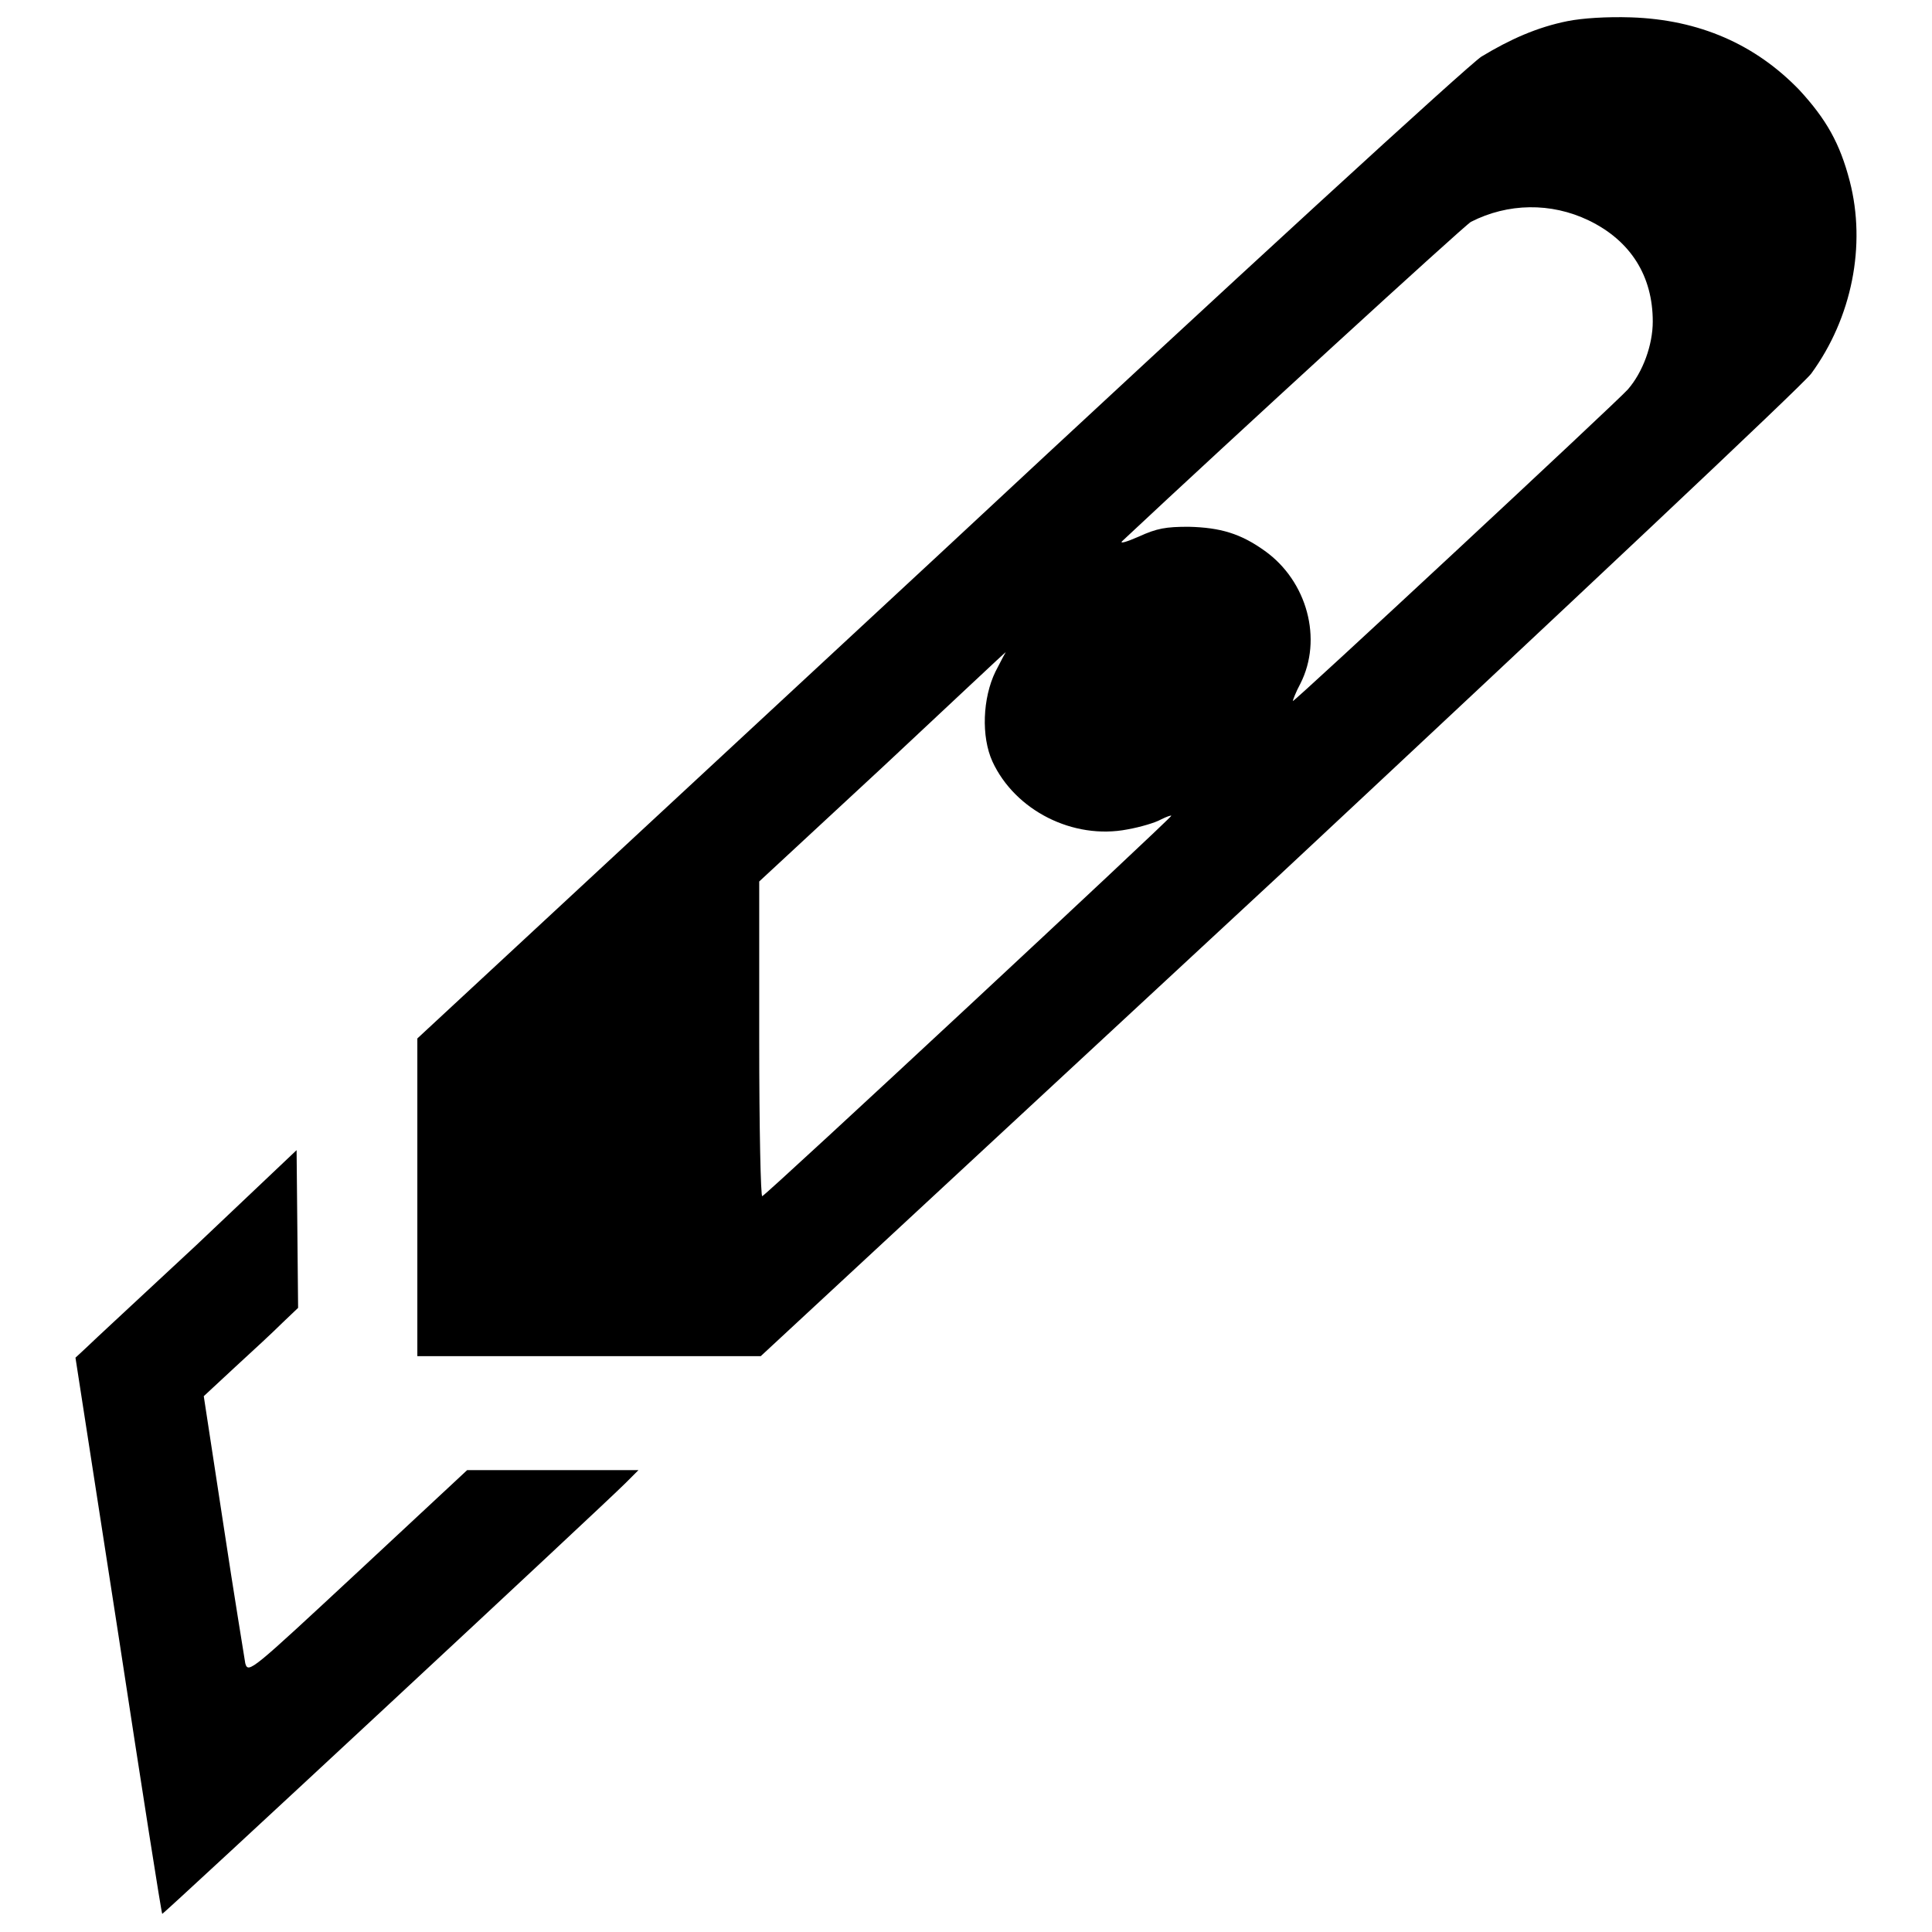 <?xml version="1.0" encoding="utf-8"?>
<!-- Svg Vector Icons : http://www.onlinewebfonts.com/icon -->
<!DOCTYPE svg PUBLIC "-//W3C//DTD SVG 1.1//EN" "http://www.w3.org/Graphics/SVG/1.1/DTD/svg11.dtd">
<svg version="1.1" xmlns="http://www.w3.org/2000/svg" xmlns:xlink="http://www.w3.org/1999/xlink" x="0px" y="0px" viewBox="0 0 256 256" enable-background="new 0 0 256 256" xml:space="preserve">
<g><g><g><path fill="#000000" d="M207.7,2.8c-4,0.8-7.6,2.4-11.4,4.7c-1.6,1-32.3,29.1-71.9,66l-69.1,64.1l0,21v21.1l22.8,0h22.7l68.8-63.8C207.3,80.7,239,50.9,240,49.5c5.4-7.4,7.3-17,5.1-25.5c-1.3-5-3.1-8.2-6.7-12.1c-5.8-6-13.2-9.3-22.3-9.6C212.9,2.2,209.7,2.4,207.7,2.8z M210.5,29.2c5.6,2.7,8.5,7.4,8.5,13.4c0,3.1-1.3,6.7-3.3,9c-1.4,1.6-44.4,41.6-44.4,41.3c0-0.1,0.4-1.2,1-2.3c3-5.9,0.9-13.6-4.7-17.6c-3.2-2.3-5.9-3.1-10.1-3.2c-3,0-4.2,0.2-6.6,1.3c-1.6,0.7-2.6,1-2.2,0.6C163,58.3,193.9,30,194.9,29.4C199.8,26.9,205.5,26.8,210.5,29.2z M131.9,89c-1.7,3.5-1.9,8.6-0.4,11.9c3,6.5,10.7,10.4,17.9,9c1.7-0.3,3.7-0.9,4.4-1.3c0.8-0.4,1.4-0.6,1.4-0.5c0,0.3-53.6,50.2-54.2,50.4c-0.2,0.1-0.4-8.8-0.4-20.8v-20.9l16.4-15.2c9-8.4,16.3-15.3,16.4-15.3C133.3,86.2,132.7,87.5,131.9,89z"/><path fill="#000000" d="M26,165c-7.3,6.8-13.9,12.9-14.6,13.6l-1.4,1.3l5.7,36.8c3.1,20.3,5.7,36.9,5.8,36.9c0.1,0.1,58.1-53.8,61.4-57.1l1.7-1.7H73.2l-11.3,0l-14.5,13.5c-14.1,13.1-14.5,13.5-14.9,12.1c-0.1-0.7-1.5-9.1-2.9-18.4l-2.6-17l4.2-3.9c2.3-2.1,5.1-4.7,6.2-5.8l2.1-2l-0.1-10.5l-0.1-10.4L26,165z"/></g></g></g>
</svg>